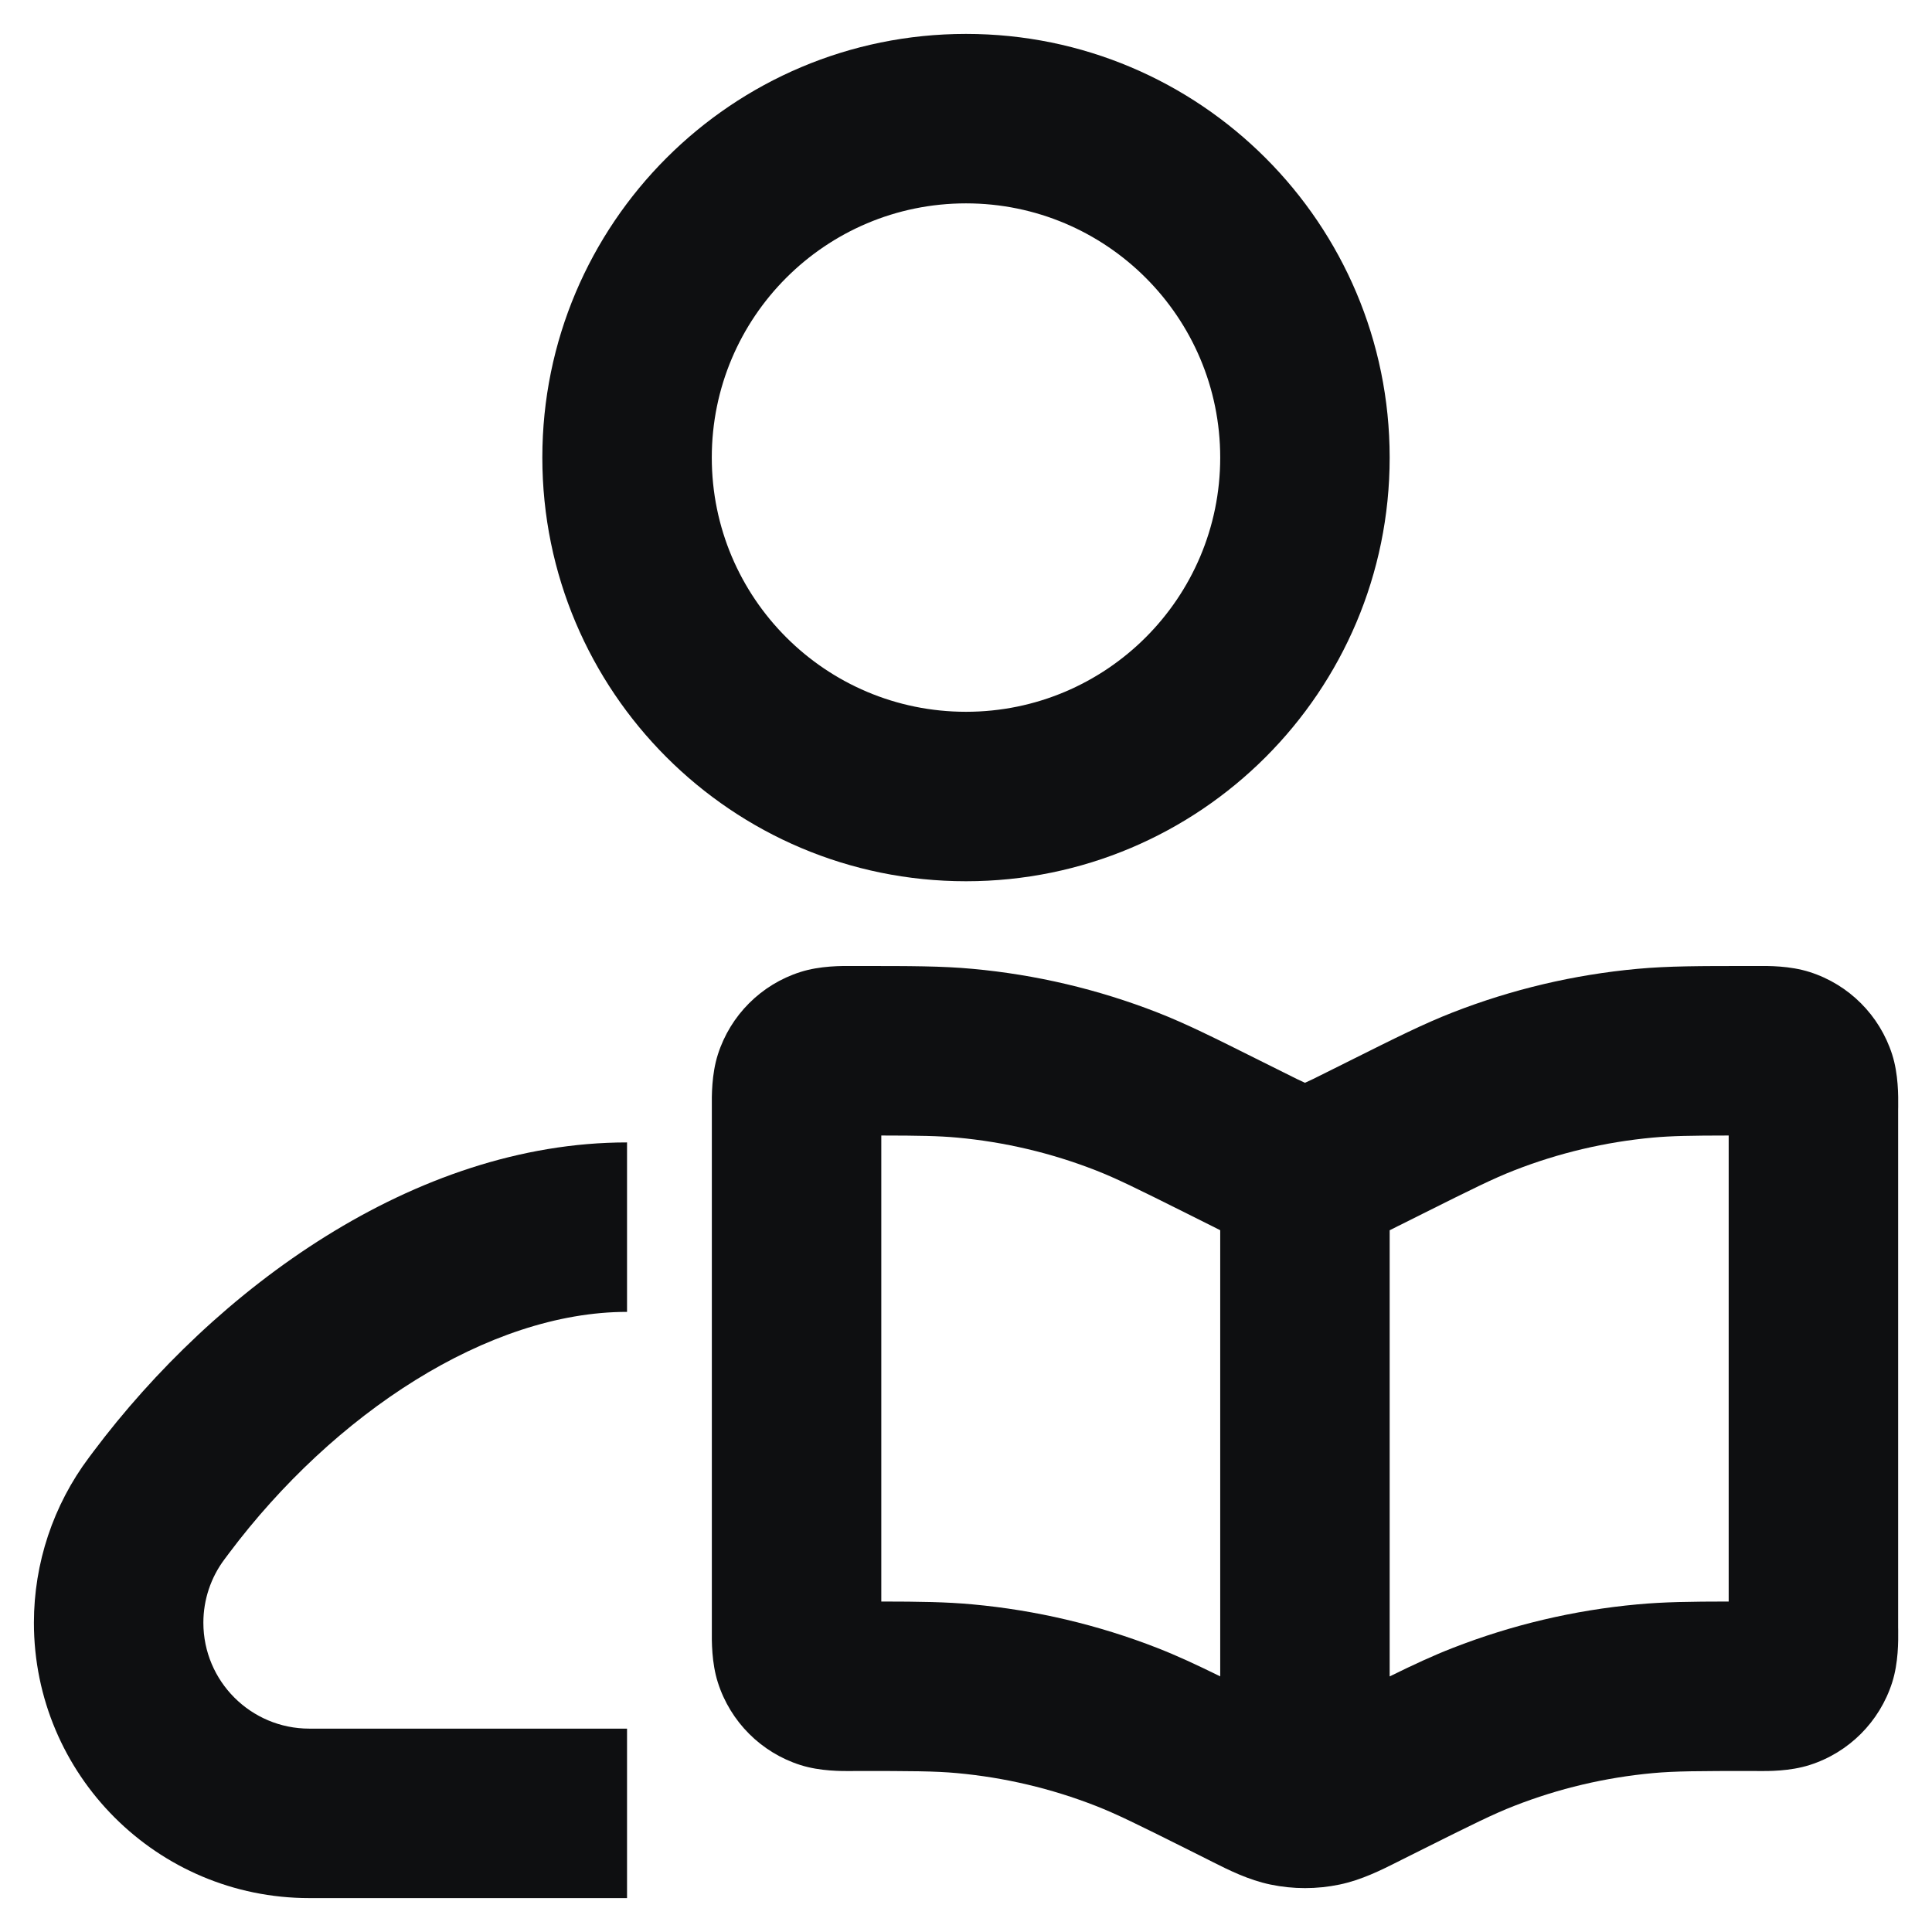 <svg width="38" height="38" viewBox="0 0 38 38" fill="none" xmlns="http://www.w3.org/2000/svg">
<path fill-rule="evenodd" clip-rule="evenodd" d="M19 0.667C14.398 0.667 10.667 4.398 10.667 9C10.667 13.602 14.398 17.333 19 17.333C23.602 17.333 27.333 13.602 27.333 9C27.333 4.398 23.602 0.667 19 0.667ZM14 9C14 6.239 16.238 4 19 4C21.761 4 24 6.239 24 9C24 11.761 21.761 14 19 14C16.238 14 14 11.761 14 9Z" fill="#0E0F11"/>
<path d="M12.333 22.47C8.139 22.47 4.227 25.364 1.833 28.556L1.75 28.667C1.047 29.604 0.667 30.745 0.667 31.917C0.667 34.908 3.092 37.333 6.083 37.333H12.333V34H6.083C4.933 34 4 33.067 4 31.917C4 31.466 4.146 31.027 4.417 30.667L4.5 30.556C6.566 27.801 9.606 25.803 12.333 25.803L12.333 22.47Z" fill="#0E0F11"/>
<path fill-rule="evenodd" clip-rule="evenodd" d="M16.769 19L16.829 19L16.912 19C17.912 19 18.522 19 19.129 19.056C20.375 19.17 21.599 19.459 22.765 19.914C23.332 20.136 23.878 20.409 24.772 20.856L25.252 21.095C25.469 21.204 25.579 21.259 25.661 21.294L25.668 21.297L25.674 21.294C25.756 21.259 25.866 21.204 26.084 21.095L26.563 20.856C27.457 20.409 28.003 20.136 28.571 19.914C29.736 19.459 30.96 19.17 32.206 19.056C32.813 19 33.424 19 34.423 19L34.506 19L34.566 19C34.777 18.998 35.204 18.994 35.595 19.119C36.366 19.365 36.969 19.969 37.216 20.739C37.341 21.13 37.337 21.558 37.335 21.768L37.334 21.828V32.005L37.335 32.066C37.337 32.276 37.341 32.703 37.216 33.094C36.969 33.865 36.366 34.469 35.595 34.715C35.204 34.84 34.777 34.836 34.566 34.834L34.506 34.833C33.399 34.833 32.948 34.835 32.51 34.875C31.576 34.961 30.658 35.177 29.784 35.519C29.374 35.679 28.97 35.879 27.98 36.374L27.574 36.577L27.489 36.62C27.175 36.778 26.78 36.977 26.346 37.067C25.898 37.16 25.437 37.16 24.99 37.067C24.555 36.977 24.16 36.778 23.846 36.62L23.761 36.577L23.356 36.374C22.365 35.879 21.961 35.679 21.552 35.519C20.677 35.177 19.76 34.961 18.825 34.875C18.387 34.835 17.936 34.833 16.829 34.833L16.769 34.834C16.558 34.836 16.131 34.84 15.74 34.715C14.97 34.469 14.366 33.865 14.12 33.094C13.995 32.703 13.999 32.276 14.001 32.066L14.001 32.005V21.828L14.001 21.768C13.999 21.558 13.995 21.13 14.12 20.739C14.366 19.969 14.97 19.365 15.74 19.119C16.131 18.994 16.558 18.998 16.769 19ZM17.334 22.334V31.5C18.093 31.501 18.612 31.508 19.129 31.556C20.375 31.67 21.599 31.959 22.765 32.414C23.148 32.564 23.522 32.737 24 32.972V24.197C23.947 24.17 23.895 24.144 23.846 24.119L23.761 24.077L23.356 23.874C22.365 23.379 21.961 23.179 21.552 23.019C20.677 22.677 19.76 22.461 18.825 22.375C18.461 22.342 18.087 22.335 17.334 22.334ZM27.333 24.198V32.973C27.812 32.737 28.186 32.564 28.571 32.414C29.736 31.959 30.96 31.67 32.206 31.556C32.723 31.508 33.242 31.501 34.001 31.5V22.334C33.248 22.335 32.874 22.342 32.51 22.375C31.576 22.461 30.658 22.677 29.784 23.019C29.374 23.179 28.97 23.379 27.98 23.874L27.574 24.077L27.489 24.119C27.439 24.145 27.387 24.171 27.333 24.198Z" fill="#0E0F11"/>
</svg>
